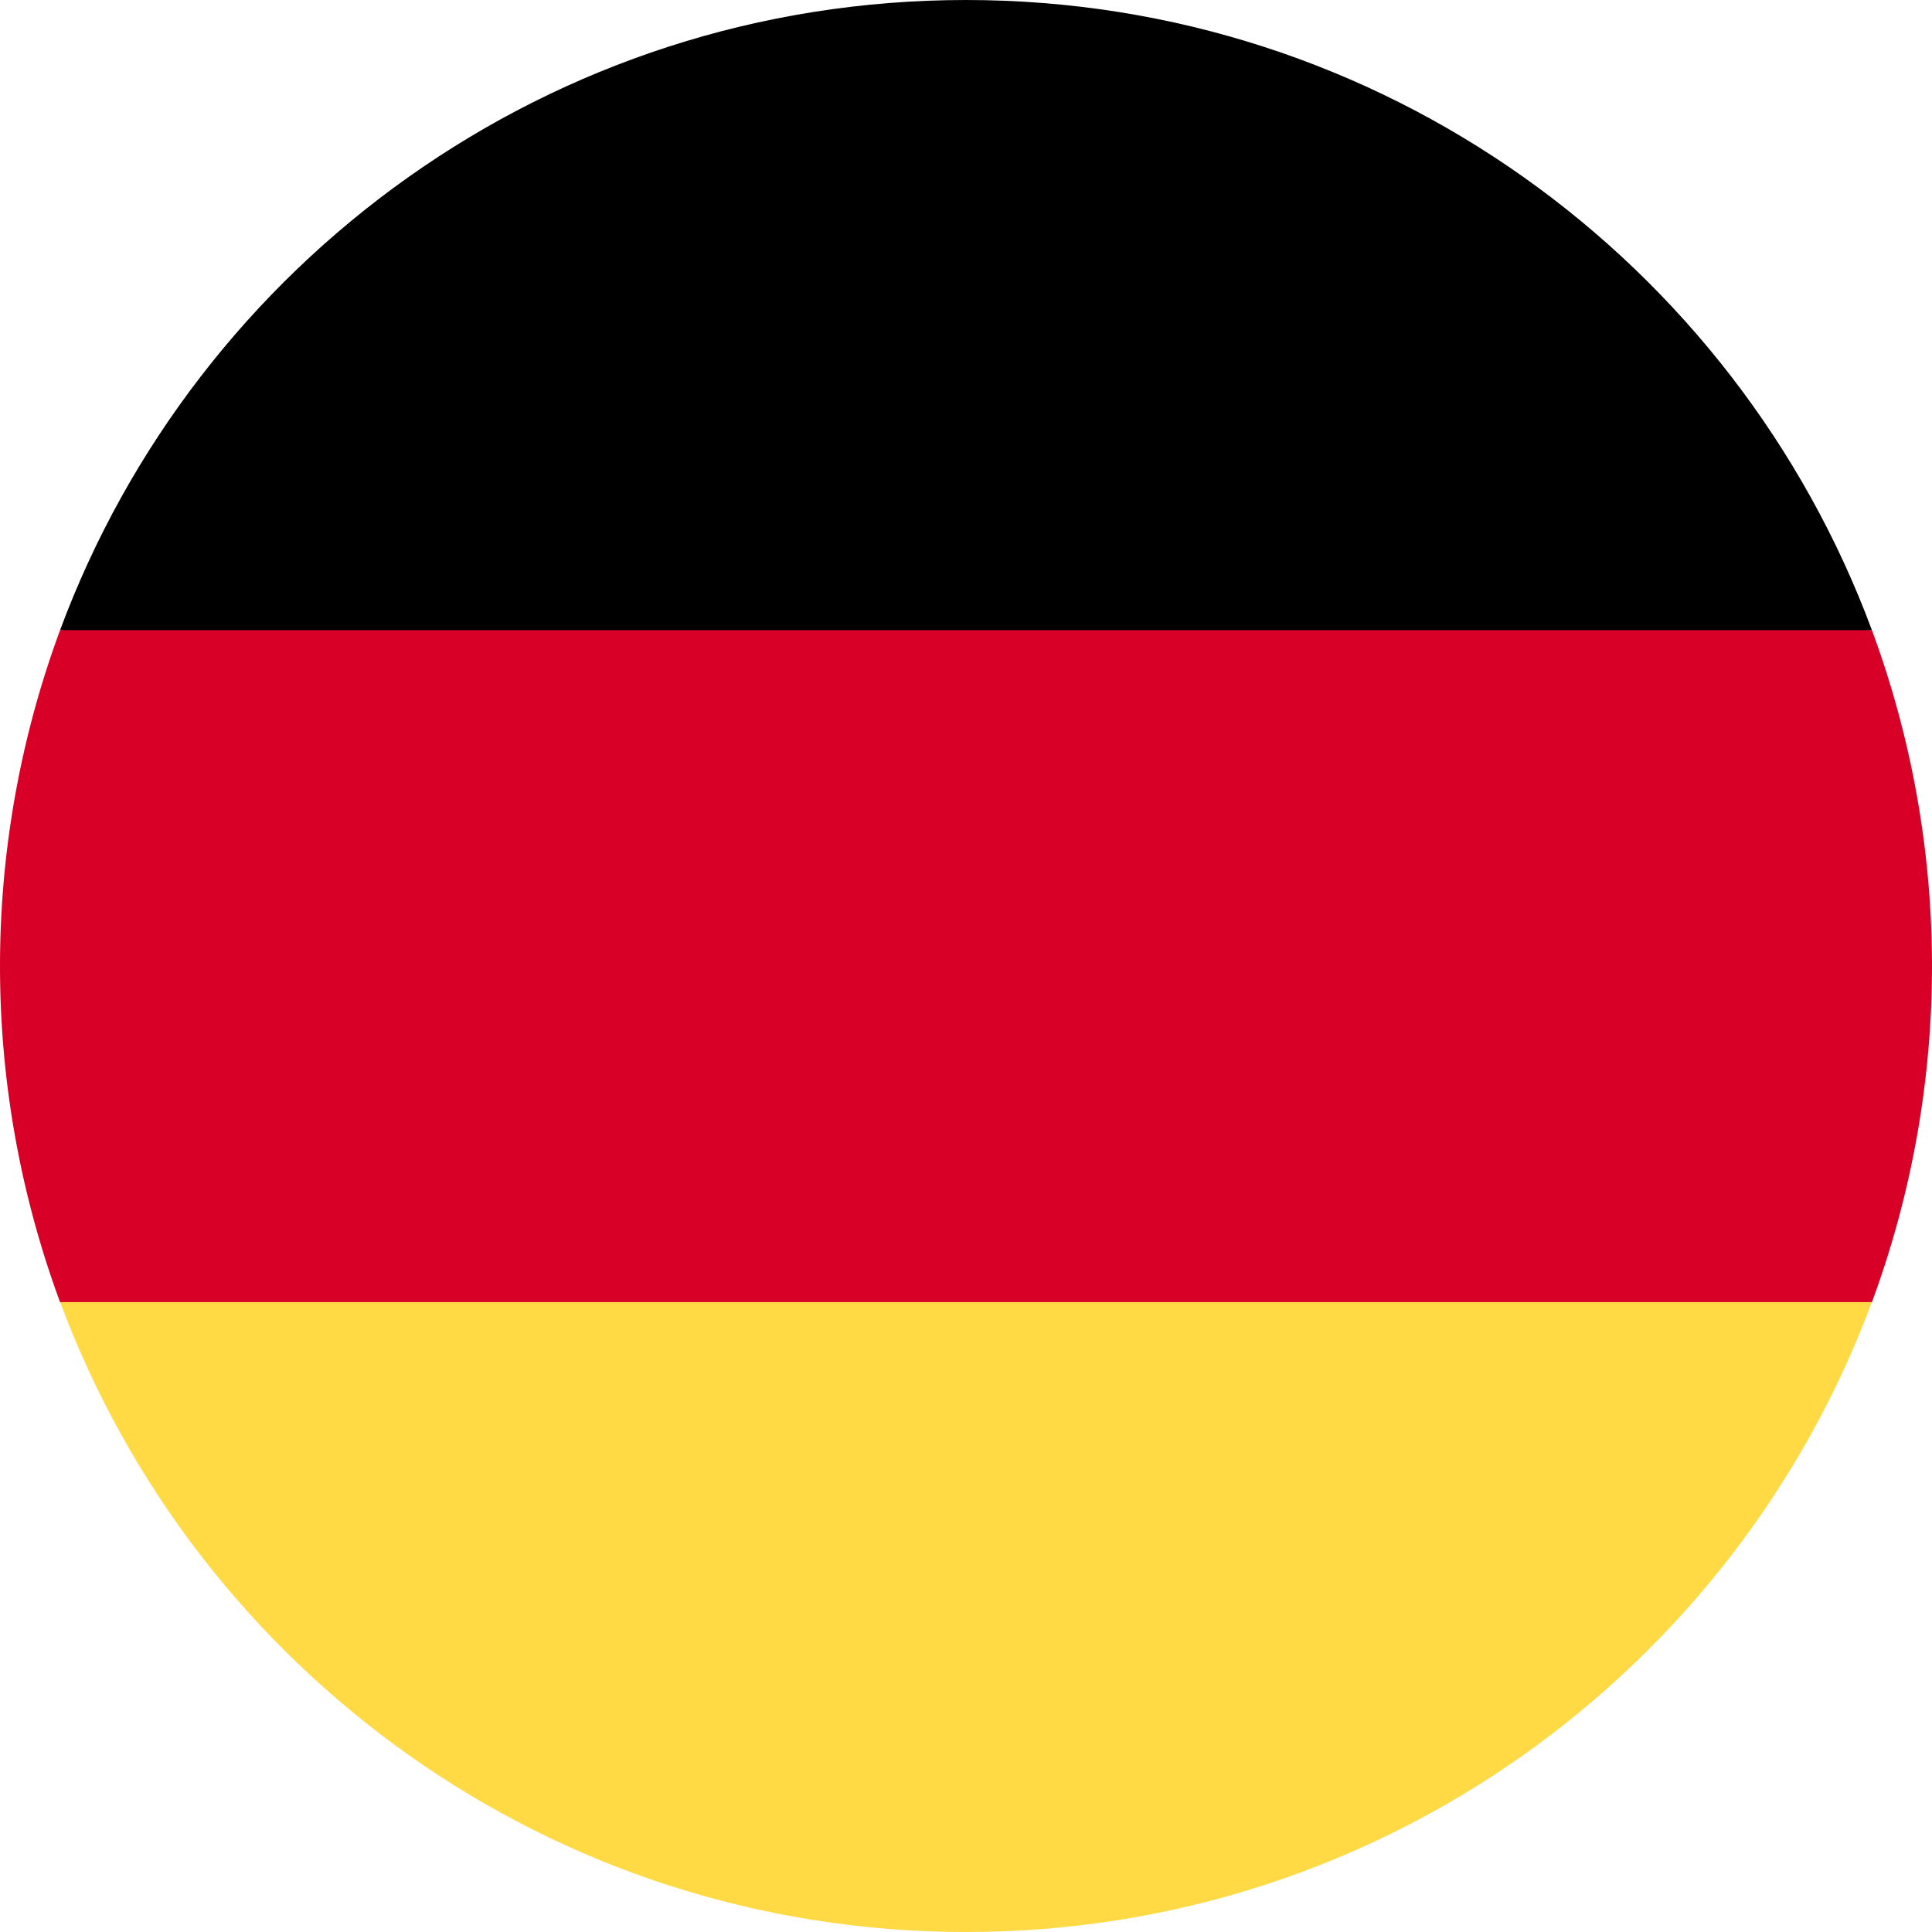 <svg xmlns="http://www.w3.org/2000/svg" viewBox="0 0 512 512"><title>de</title><path d="M15.92,345c36.17,97.49,130,167,240.08,167s203.91-69.47,240.08-167L256,322.78Z" style="fill:#ffda44"/><path d="M256,0C145.93,0,52.09,69.47,15.92,167L256,189.22,496.08,167C459.91,69.47,366.07,0,256,0Z"/><path d="M15.92,167a257,257,0,0,0,0,178.08H496.08a257,257,0,0,0,0-178.08Z" style="fill:#d80027"/></svg>